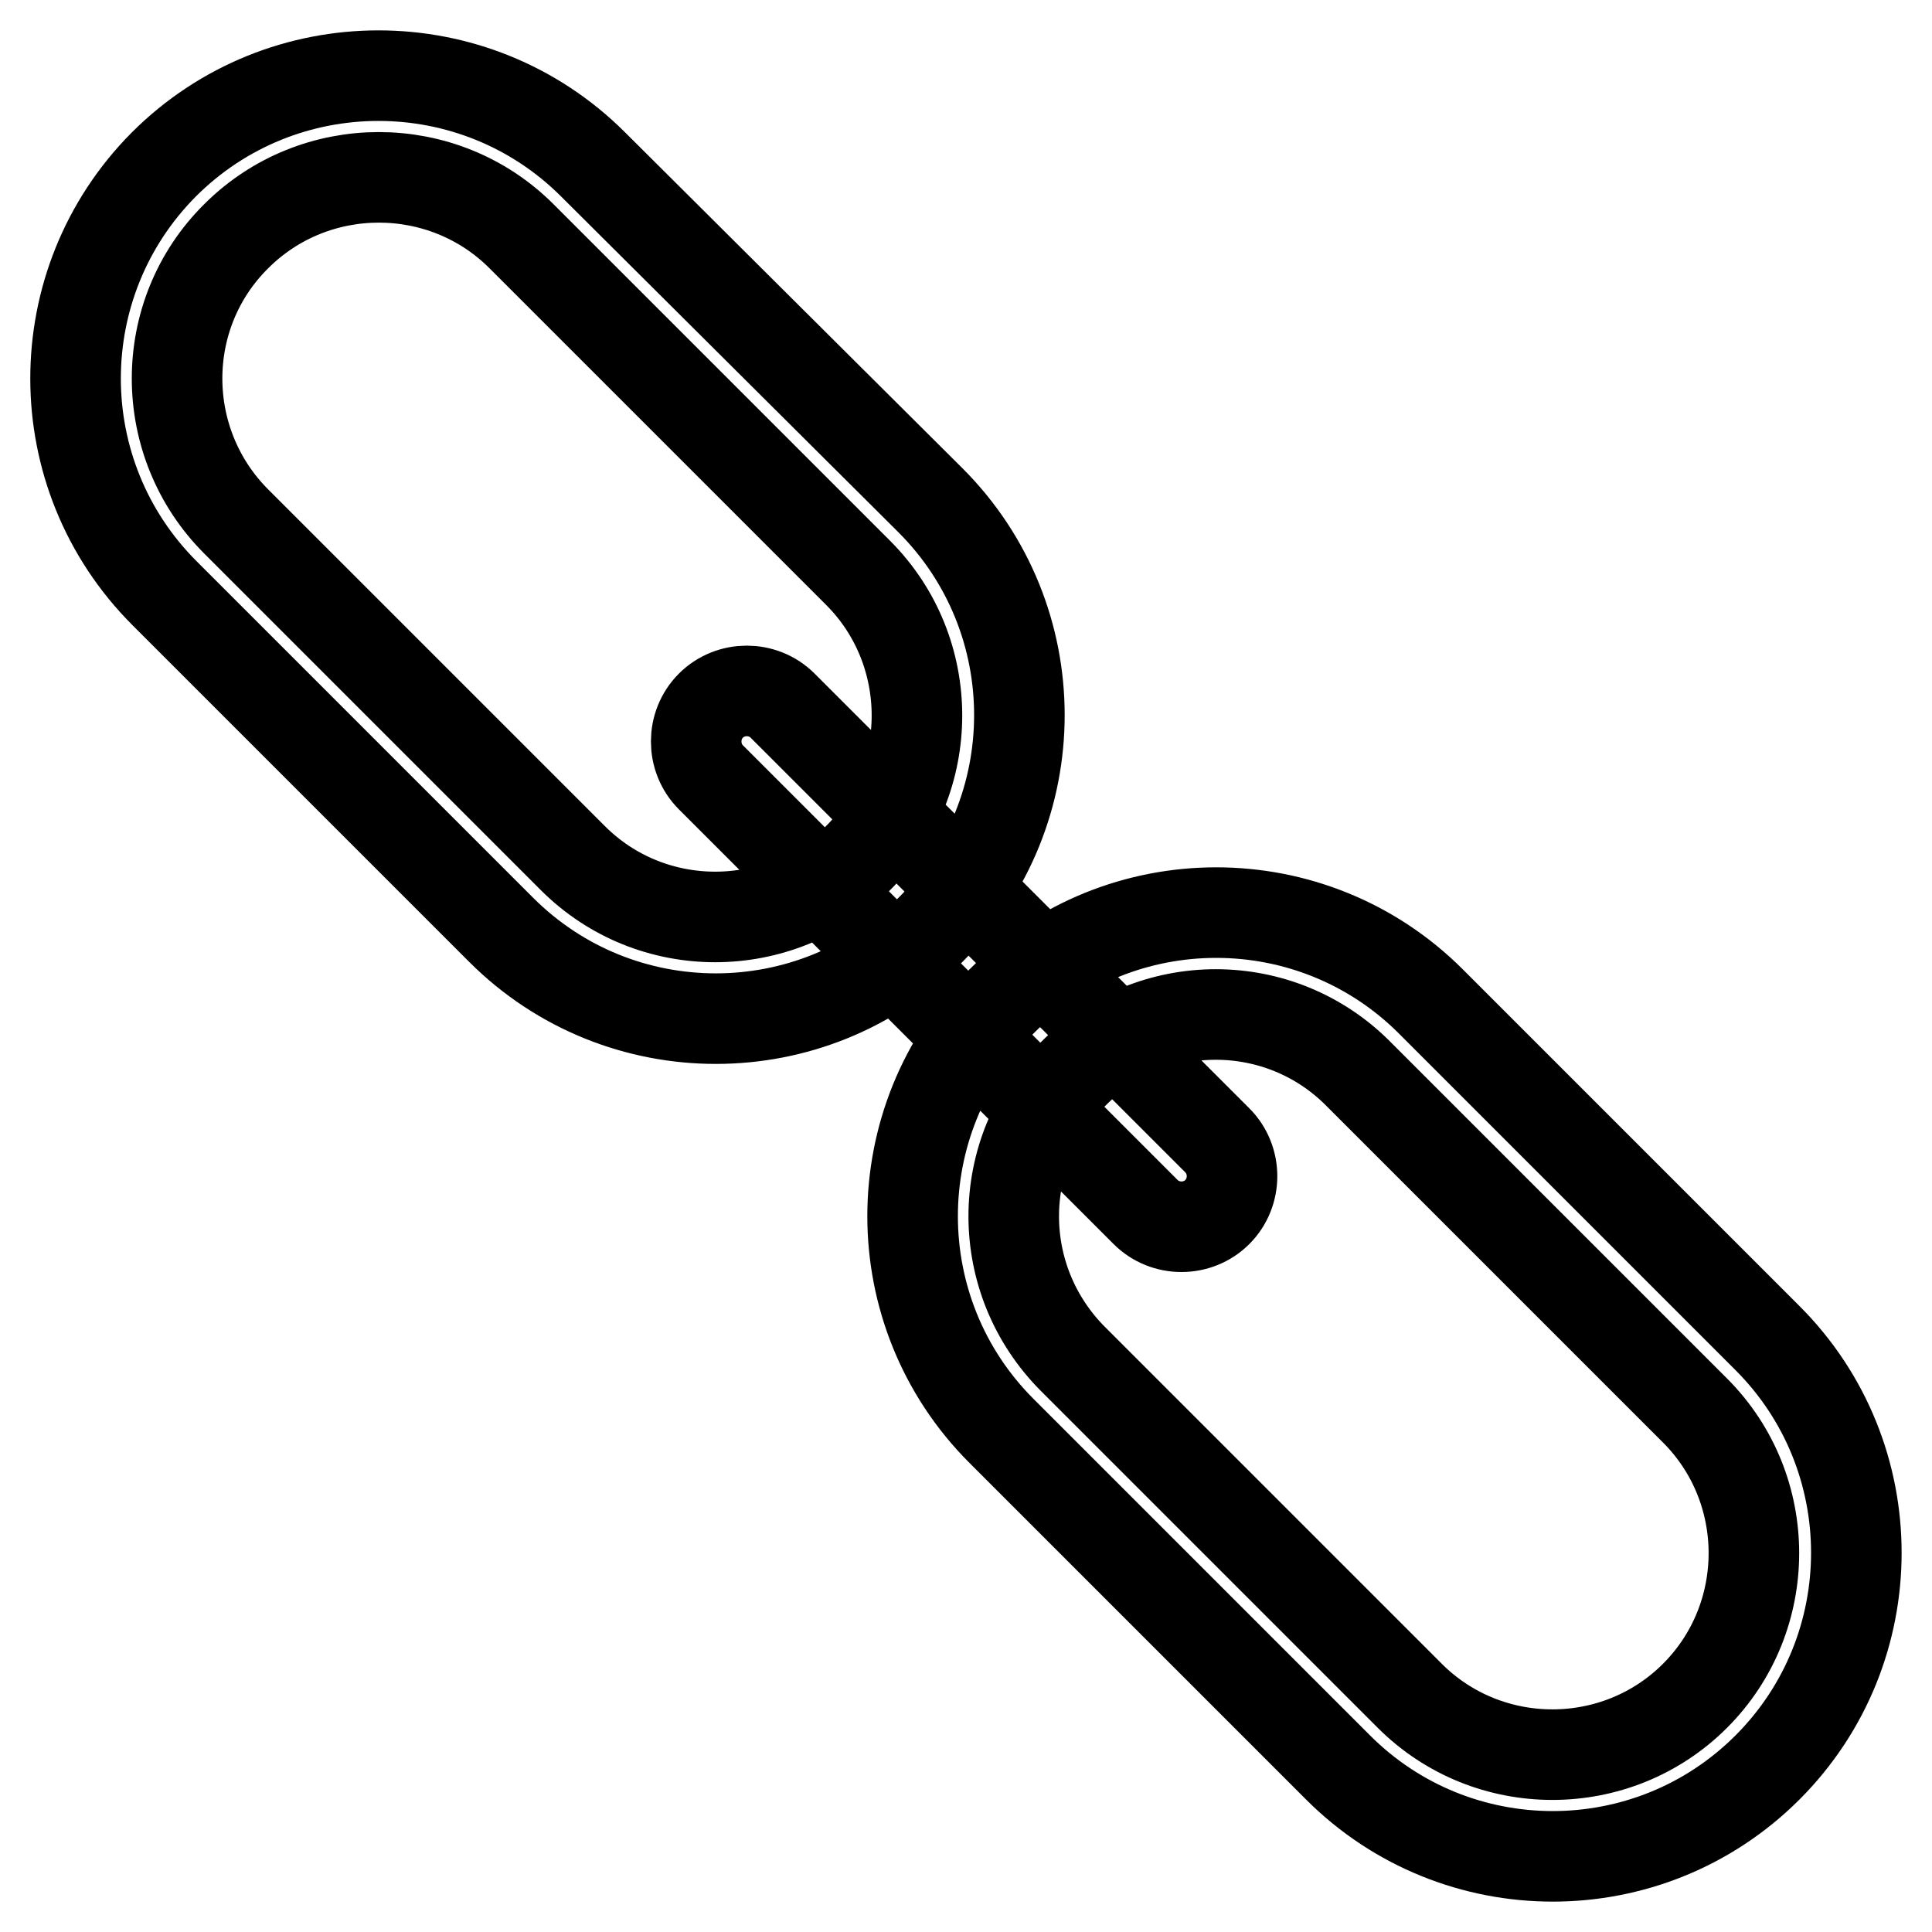 <?xml version="1.0" encoding="utf-8"?>
<!-- Svg Vector Icons : http://www.onlinewebfonts.com/icon -->
<!DOCTYPE svg PUBLIC "-//W3C//DTD SVG 1.1//EN" "http://www.w3.org/Graphics/SVG/1.1/DTD/svg11.dtd">
<svg version="1.1" xmlns="http://www.w3.org/2000/svg" xmlns:xlink="http://www.w3.org/1999/xlink" x="0px" y="0px" viewBox="0 0 256 256" enable-background="new 0 0 256 256" xml:space="preserve">
<g> <path stroke-width="12" fill-opacity="0" stroke="#000000"  d="M31.3,69.1c-10.4-10.4-10.5-27.4,0-37.8c10.4-10.4,27.4-10.4,37.8,0l44.6,44.6c10.4,10.4,10.4,27.4,0,37.8 c-10.5,10.4-27.4,10.4-37.8,0L31.3,69.1z M21.8,78.6l44.6,44.6c15.7,15.7,41.2,15.7,56.9,0c15.7-15.7,15.7-41.2,0-56.9L78.6,21.8 c-15.7-15.7-41.2-15.7-56.9,0C6.1,37.5,6.1,62.9,21.8,78.6L21.8,78.6z M142.2,180.1c-10.5-10.5-10.5-27.4,0-37.8 c10.4-10.5,27.4-10.5,37.8,0l44.6,44.6c10.4,10.4,10.4,27.4,0,37.8c-10.4,10.4-27.4,10.4-37.8,0L142.2,180.1L142.2,180.1z  M132.7,189.6l44.6,44.6c15.7,15.7,41.2,15.7,56.9,0c15.7-15.7,15.7-41.2,0-56.9l-44.6-44.6c-15.7-15.7-41.2-15.7-56.9,0 C117,148.4,117,173.9,132.7,189.6L132.7,189.6z M94.2,103l57.6,57.6c2.6,2.6,6.9,2.6,9.5,0s2.6-6.9,0-9.5l-57.6-57.6 c-2.6-2.6-6.9-2.6-9.5,0C91.6,96.1,91.6,100.4,94.2,103L94.2,103z"/></g>
</svg>